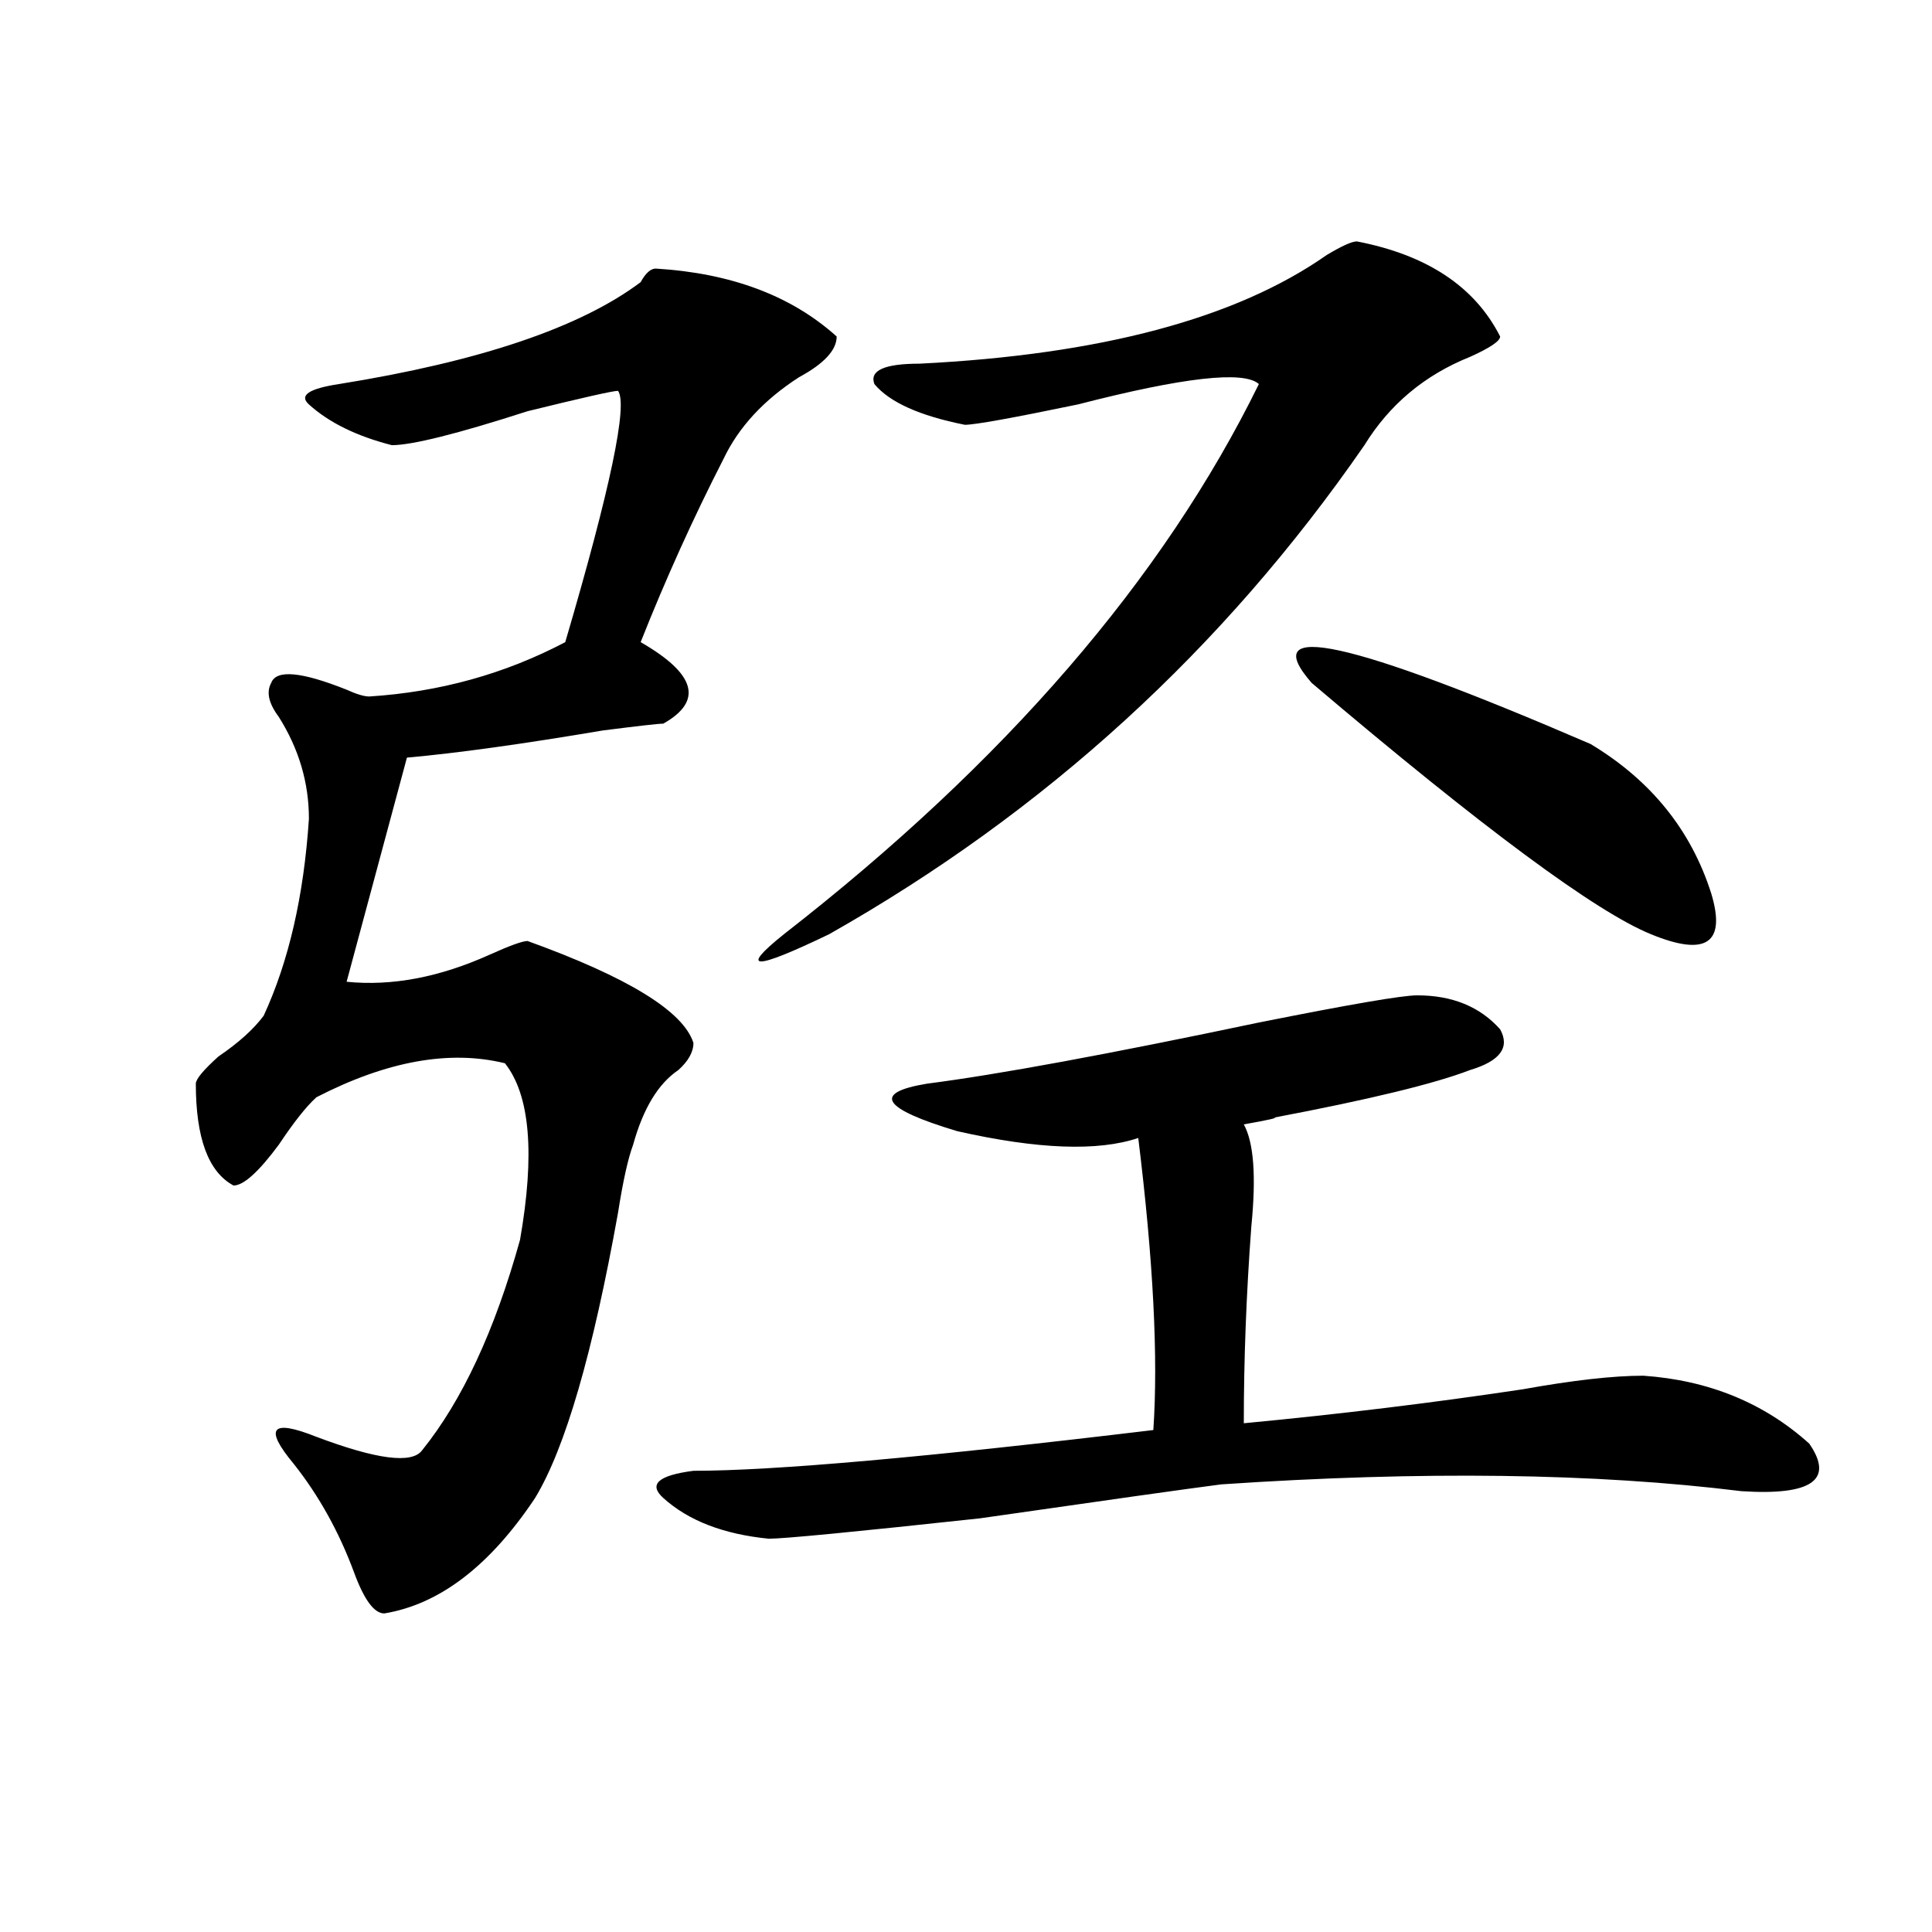 <?xml version="1.0" encoding="utf-8"?>
<!-- Generator: Adobe Illustrator 16.0.0, SVG Export Plug-In . SVG Version: 6.00 Build 0)  -->
<!DOCTYPE svg PUBLIC "-//W3C//DTD SVG 1.1//EN" "http://www.w3.org/Graphics/SVG/1.1/DTD/svg11.dtd">
<svg version="1.1" id="图层_1" xmlns="http://www.w3.org/2000/svg" xmlns:xlink="http://www.w3.org/1999/xlink" x="0px" y="0px"
	 width="1000px" height="1000px" viewBox="0 0 1000 1000" enable-background="new 0 0 1000 1000" xml:space="preserve">
<path d="M339.406,139.016c39.023,2.362,70.242,14.063,93.656,35.156c0,7.031-6.524,14.063-19.512,21.094
	c-18.231,11.756-31.219,25.818-39.023,42.188c-15.609,30.487-29.938,62.128-42.926,94.922
	c28.597,16.425,32.499,30.487,11.707,42.188c-2.622,0-13.048,1.209-31.219,3.516c-41.646,7.031-75.485,11.756-101.461,14.063
	L179.41,508.156c23.414,2.362,48.108-2.307,74.145-14.063c10.366-4.669,16.89-7.031,19.512-7.031
	c52.011,18.787,80.608,36.365,85.852,52.734c0,4.725-2.622,9.394-7.805,14.063c-10.427,7.031-18.231,19.94-23.414,38.672
	c-2.622,7.031-5.243,18.787-7.805,35.156c-13.048,72.675-27.316,121.894-42.926,147.656c-23.414,35.156-49.45,55.041-78.047,59.766
	c-5.243,0-10.427-7.031-15.609-21.094c-7.805-21.094-18.231-39.825-31.219-56.25c-15.609-18.731-11.707-23.4,11.707-14.063
	c31.219,11.756,49.39,14.063,54.633,7.031c20.792-25.763,37.683-62.072,50.73-108.984c7.805-44.494,5.183-74.981-7.805-91.406
	c-28.657-7.031-61.157-1.153-97.559,17.578c-5.243,4.725-11.707,12.909-19.512,24.609c-10.427,14.063-18.231,21.094-23.414,21.094
	c-13.048-7.031-19.512-24.609-19.512-52.734c0-2.307,3.902-7.031,11.707-14.063c10.366-7.031,18.171-14.063,23.414-21.094
	c12.987-28.125,20.792-62.072,23.414-101.953c0-18.731-5.243-36.31-15.609-52.734c-5.243-7.031-6.524-12.854-3.902-17.578
	c2.562-7.031,15.609-5.822,39.023,3.516c5.183,2.362,9.085,3.516,11.707,3.516c36.401-2.307,70.242-11.7,101.461-28.125
	c23.414-79.65,32.499-123.047,27.316-130.078c-2.622,0-18.231,3.516-46.828,10.547c-36.462,11.756-59.876,17.578-70.242,17.578
	c-18.231-4.669-32.56-11.7-42.926-21.094c-5.243-4.669,0-8.185,15.609-10.547c72.804-11.7,124.875-29.278,156.094-52.734
	C334.163,141.378,336.784,139.016,339.406,139.016z M733.543,515.188c18.171,0,32.499,5.878,42.926,17.578
	c5.183,9.394,0,16.425-15.609,21.094c-18.231,7.031-52.071,15.271-101.461,24.609c2.562,0-2.622,1.209-15.609,3.516
	c5.183,9.394,6.464,26.972,3.902,52.734c-2.622,35.156-3.902,69.159-3.902,101.953c49.39-4.669,97.559-10.547,144.387-17.578
	c25.976-4.669,46.828-7.031,62.438-7.031c33.78,2.362,62.438,14.063,85.852,35.156c12.987,18.787,1.28,26.972-35.121,24.609
	c-75.485-9.338-165.239-10.547-269.262-3.516c-18.231,2.362-59.876,8.24-124.875,17.578c-65.06,7.031-101.461,10.547-109.266,10.547
	c-23.414-2.307-41.646-9.338-54.633-21.094c-7.805-7.031-2.622-11.7,15.609-14.063c41.585,0,120.973-7.031,238.043-21.094
	c2.562-37.463,0-87.891-7.805-151.172c-20.853,7.031-52.071,5.878-93.656-3.516c-39.023-11.7-44.267-19.885-15.609-24.609
	c36.401-4.669,93.656-15.216,171.703-31.641C698.422,519.912,725.738,515.188,733.543,515.188z M702.324,124.953
	c36.401,7.031,61.097,23.456,74.145,49.219c0,2.362-5.243,5.878-15.609,10.547c-23.414,9.394-41.646,24.609-54.633,45.703
	C633.362,335.891,540.987,420.266,429.16,483.547c-39.023,18.787-46.828,18.787-23.414,0
	c114.448-89.044,196.397-183.966,245.848-284.766c-7.805-7.031-39.023-3.516-93.656,10.547
	c-33.841,7.031-53.353,10.547-58.535,10.547c-23.414-4.669-39.023-11.7-46.828-21.094c-2.622-7.031,5.183-10.547,23.414-10.547
	c93.656-4.669,163.898-23.4,210.727-56.25C694.52,127.315,699.702,124.953,702.324,124.953z M678.91,353.469
	c-28.657-32.794,19.512-22.247,144.387,31.641c31.219,18.787,52.011,44.55,62.438,77.344c7.805,25.818-2.622,32.85-31.219,21.094
	C825.858,471.847,767.323,428.506,678.91,353.469z"/>
</svg>
